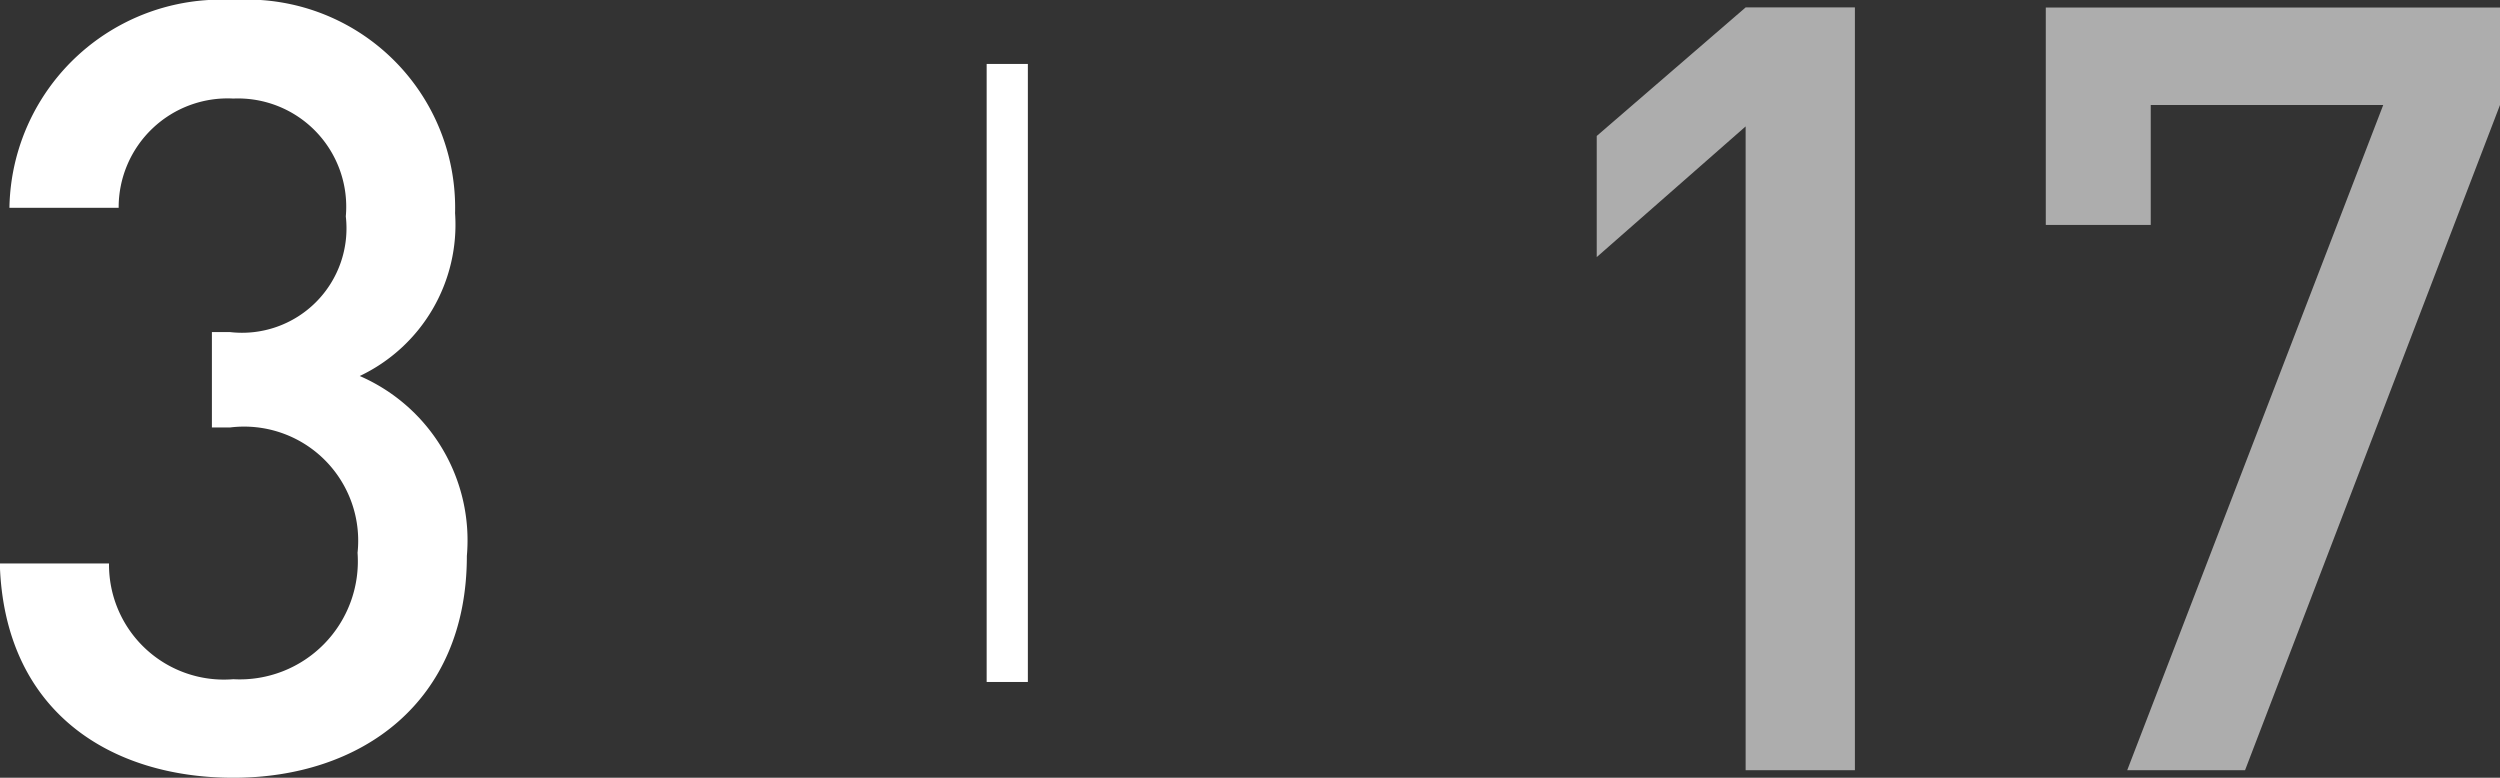 <svg id="レイヤー_1" data-name="レイヤー 1" xmlns="http://www.w3.org/2000/svg" viewBox="0 0 60.677 18.877"><rect x="0" y="0" width="60.677" height="18.877" fill="#333333" stroke="none"/><defs><style>.cls-1{fill:#fff;}.cls-2{opacity:0.6;}.cls-3{fill:none;stroke:#fff;stroke-miterlimit:10;}</style></defs><title>sn_3</title><path class="cls-1" d="M5.663,18.877C2.7,18.877.1,17.29-.005,13.676H2.646a2.788,2.788,0,0,0,3.016,2.809,2.866,2.866,0,0,0,3.016-3.068,2.769,2.769,0,0,0-3.094-3.042H5.143V8.06H5.584A2.535,2.535,0,0,0,8.393,5.252a2.628,2.628,0,0,0-2.73-2.86A2.644,2.644,0,0,0,2.88,5.044H0.229A5.136,5.136,0,0,1,5.663,0a5.053,5.053,0,0,1,5.382,5.174A4.064,4.064,0,0,1,8.731,9.126a4.348,4.348,0,0,1,2.6,4.368C11.331,17.057,8.757,18.877,5.663,18.877Z"/><g class="cls-2"><path class="cls-1" d="M42.368,18.694V3.068L38.754,6.24V3.3l3.614-3.12H45.02V18.694H42.368Z"/><path class="cls-1" d="M54.489,18.694h-2.86L57.843,2.548H52.2V5.46H49.653V0.182H60.677V2.548Z"/></g><line class="cls-3" x1="24.447" y1="1.552" x2="24.447" y2="16.552"/></svg>